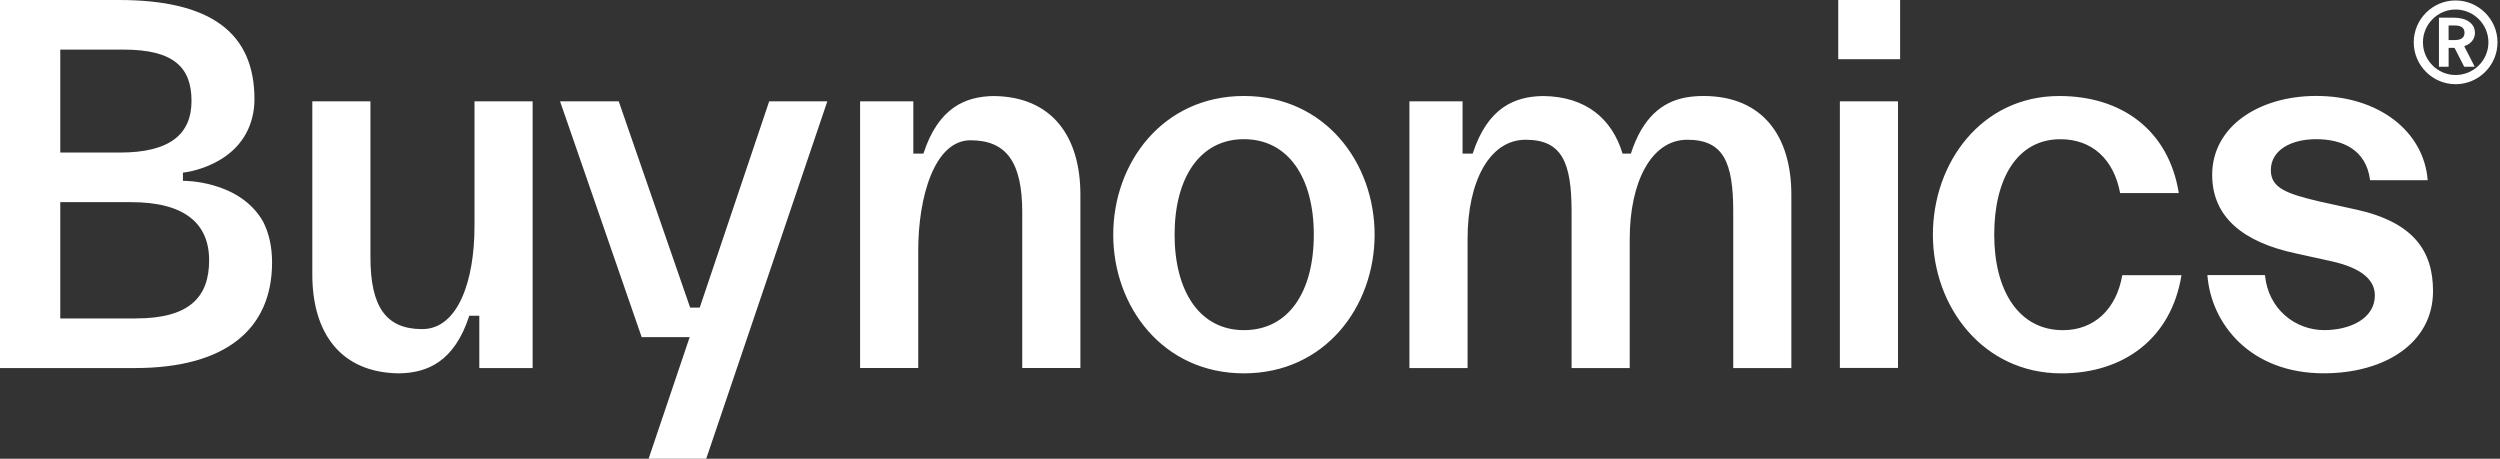 <svg width="109" height="20" viewBox="0 0 109 20" fill="none" xmlns="http://www.w3.org/2000/svg">
<rect x="0" y="0" width="109" height="20" fill="#333333" stroke="none"/>
<g clip-path="url(#clip0_5_430)">
<path d="M80.147 2.582H82.845V0H80.147V2.582ZM89.948 14.396C88.017 14.396 86.948 12.675 86.948 10.233C86.948 7.791 87.949 6.07 89.833 6.07C91.205 6.07 92.159 6.93 92.438 8.419H94.996C94.554 5.674 92.507 4.186 89.786 4.186C86.391 4.186 84.274 7.094 84.274 10.233C84.274 13.373 86.46 16.279 89.879 16.279C92.601 16.279 94.671 14.745 95.112 12H92.531C92.274 13.489 91.298 14.395 89.95 14.395L89.948 14.396ZM74.265 4.186C73.998 4.186 73.743 4.207 73.503 4.25C73.488 4.253 73.474 4.256 73.458 4.259C73.447 4.261 73.436 4.263 73.425 4.265C72.479 4.466 71.624 5.097 71.105 6.698H70.744C70.284 5.177 69.147 4.205 67.272 4.187C66.043 4.205 64.862 4.686 64.209 6.698H63.767V4.419H61.451V16.047H63.986V10.409C63.986 7.927 64.935 6.093 66.517 6.093C68.098 6.093 68.521 7.07 68.521 9.232V16.047H71.056V10.409C71.056 7.964 71.983 6.093 73.564 6.093C75.145 6.093 75.569 7.07 75.569 9.232V16.047H78.103V8.488C78.103 5.93 76.847 4.185 74.266 4.185L74.265 4.186ZM54.235 14.394C52.305 14.394 51.212 12.696 51.212 10.231C51.212 7.766 52.305 6.068 54.235 6.068C56.165 6.068 57.282 7.743 57.282 10.231C57.282 12.719 56.189 14.394 54.235 14.394ZM54.235 4.185C50.7 4.185 48.537 7.093 48.537 10.232C48.537 13.371 50.7 16.278 54.235 16.278C57.77 16.278 59.933 13.371 59.933 10.232C59.933 7.093 57.77 4.185 54.235 4.185ZM107.065 3.27C106.278 3.27 105.64 2.627 105.64 1.845C105.64 1.063 106.278 0.415 107.065 0.415C107.851 0.415 108.495 1.057 108.495 1.845C108.495 2.632 107.852 3.27 107.065 3.27ZM107.065 0.019C106.057 0.019 105.239 0.842 105.239 1.845C105.239 2.848 106.057 3.671 107.065 3.671C108.073 3.671 108.891 2.848 108.891 1.845C108.891 0.842 108.066 0.02 107.063 0.02L107.065 0.019ZM107.022 1.748H106.759V1.11H107.022C107.32 1.11 107.453 1.228 107.453 1.429C107.453 1.63 107.32 1.748 107.022 1.748ZM107.907 1.429C107.907 1.017 107.526 0.771 106.991 0.771H106.338V2.911H106.76V2.087H107.018L107.44 2.911H107.898L107.44 2.015C107.729 1.917 107.908 1.706 107.908 1.428L107.907 1.429ZM102.73 9.138L101.149 8.789C99.661 8.441 99.009 8.185 99.009 7.417C99.009 6.557 99.869 6.068 100.986 6.068C102.103 6.068 103.172 6.51 103.335 7.858H105.847C105.684 5.741 103.731 4.183 100.986 4.183C98.497 4.183 96.451 5.508 96.451 7.625C96.451 9.462 97.8 10.555 100.079 11.044L101.66 11.392C103.009 11.695 103.544 12.229 103.544 12.881C103.544 13.882 102.474 14.393 101.335 14.393C100.079 14.393 98.892 13.482 98.753 11.993H96.242C96.404 14.133 98.126 16.276 101.311 16.276C103.986 16.276 106.08 14.951 106.08 12.694C106.08 10.95 105.243 9.694 102.73 9.136V9.138ZM80.218 16.043H82.753V4.418H80.218V16.046V16.043ZM20.687 9.894C20.687 12.197 19.988 14.349 18.407 14.349C16.826 14.349 16.151 13.373 16.151 11.21V4.418H13.617V11.977C13.617 14.52 14.858 16.257 17.408 16.278C18.633 16.257 19.809 15.774 20.461 13.767H20.898V16.047H23.223V4.418H20.688V9.894H20.687ZM5.931 13.884H2.628V8.814H5.722C8.048 8.814 9.118 9.744 9.118 11.348C9.118 12.953 8.258 13.883 5.932 13.883L5.931 13.884ZM2.628 2.163H5.396C7.56 2.163 8.35 2.93 8.35 4.395C8.35 5.86 7.397 6.651 5.234 6.651H2.628V2.163ZM7.976 7.884V7.527C8.407 7.483 10.8 7.043 11.074 4.702C11.087 4.58 11.094 4.455 11.094 4.326C11.094 1.442 9.21 0 5.186 0H0V16.047H5.885C9.838 16.047 11.862 14.349 11.862 11.443C11.862 10.77 11.732 10.172 11.472 9.664C10.437 7.841 7.976 7.884 7.976 7.884ZM30.509 13.41H30.09L26.977 4.419H24.419L27.977 14.699H30.07L28.279 20.001H30.791L36.071 4.419H33.536L30.509 13.41ZM43.314 4.187C42.09 4.208 40.913 4.691 40.261 6.698H39.821V4.418H37.5V16.046H40.035V10.912C40.035 8.61 40.733 6.116 42.314 6.116C43.896 6.116 44.57 7.093 44.57 9.256V16.046H47.105V8.488C47.105 5.945 45.865 4.208 43.314 4.187Z" fill="white"/>
</g>
<defs>
<clipPath id="clip0_5_430">
<rect width="109" height="20" fill="white"/>
</clipPath>
</defs>
</svg>
